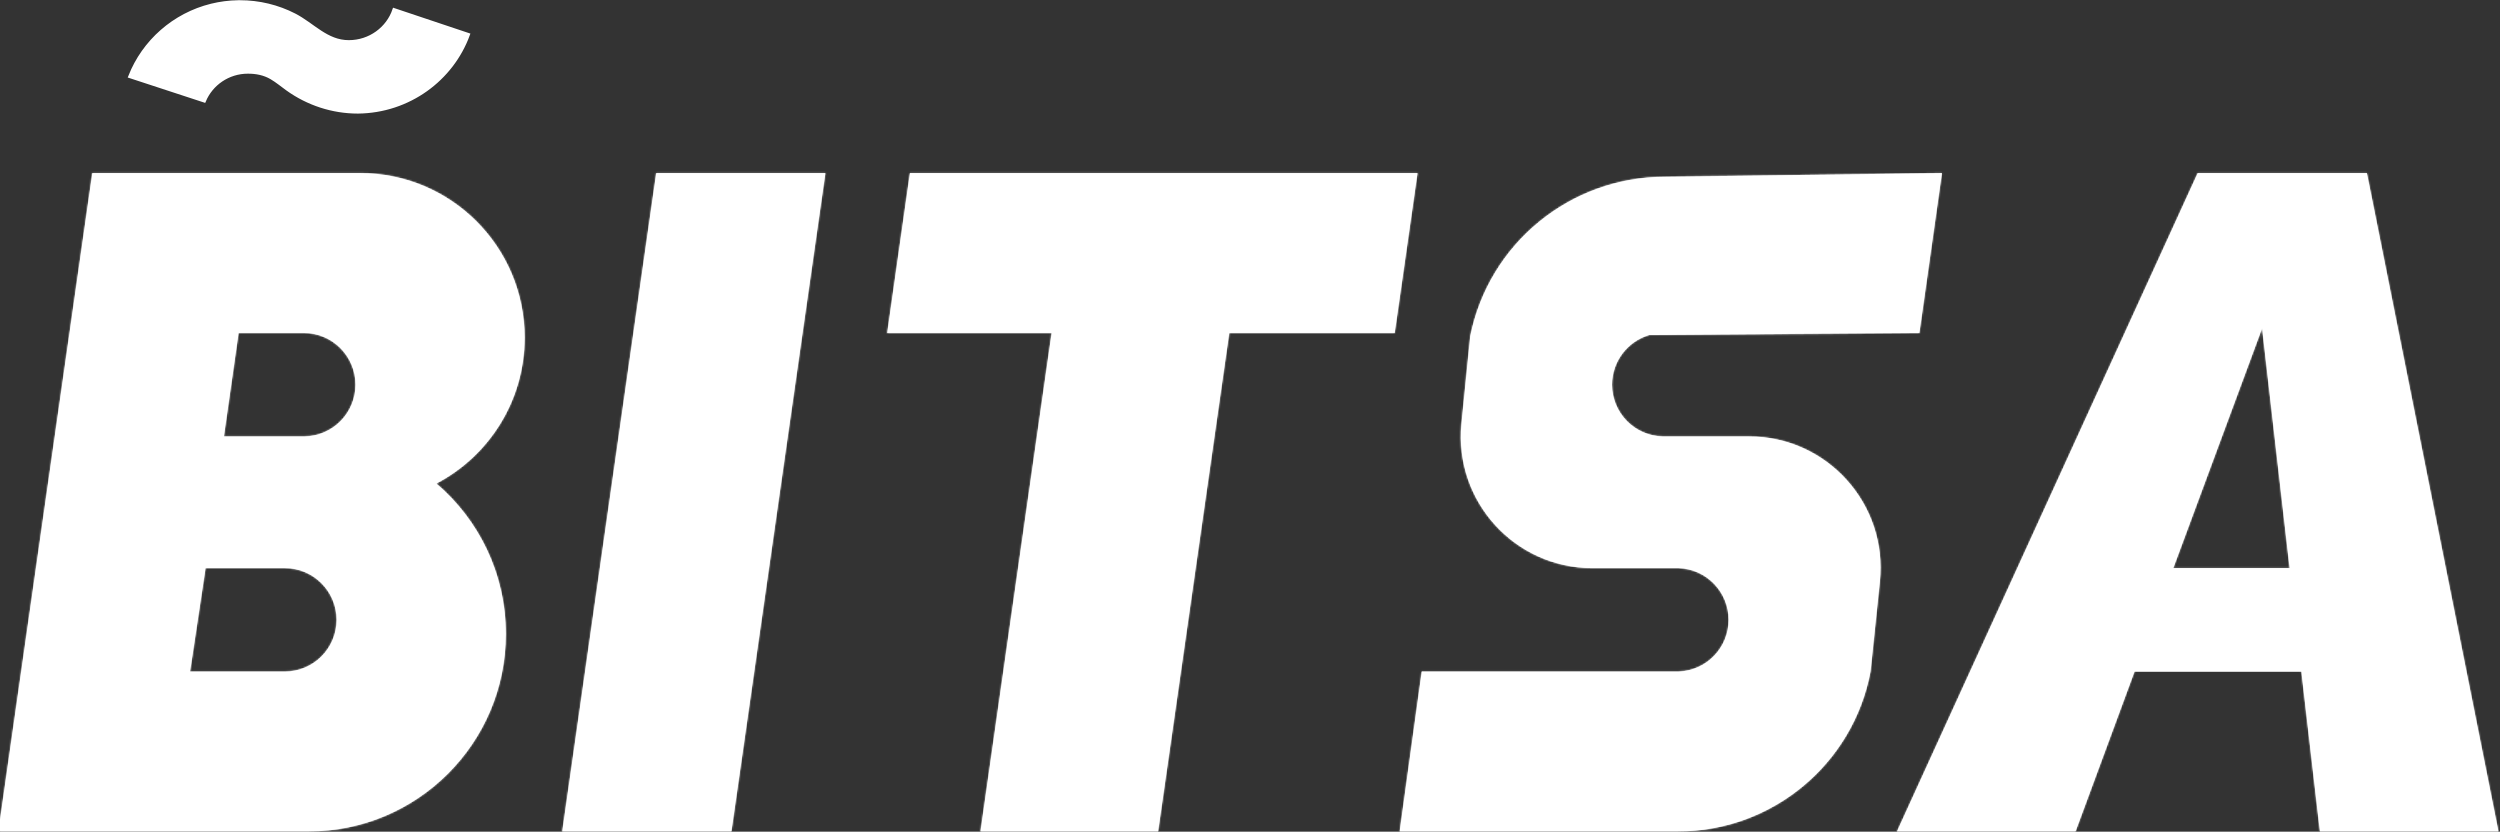 <svg width="1500" height="499" viewBox="0 0 1500 499" fill="none" xmlns="http://www.w3.org/2000/svg">
<rect x="0" y="0" width="1500" height="499" fill="#333333" stroke="none"/>
<path d="M144.018 1.134C143.663 1.134 143.313 1.134 142.958 1.139C137.403 1.218 132.001 1.935 126.825 3.211C104.392 8.746 86.195 24.858 77.945 45.885L122.556 60.506C126.813 50.348 136.935 43.204 148.744 43.204C153.712 43.204 158.482 44.101 162.819 46.635C166.18 48.599 169.169 51.127 172.332 53.401C184.687 62.295 199.524 67.154 214.755 67.154C214.501 67.154 215.009 67.154 214.755 67.154C245.262 66.838 271.169 47.594 280.958 20.778L236.454 5.874C232.676 17.036 221.934 25.089 209.268 25.089C195.988 25.089 187.772 14.745 176.804 9.068C166.693 3.848 155.387 1.134 144.018 1.134Z" fill="white"/>
<path d="M214.755 67.154C199.524 67.154 184.687 62.295 172.332 53.401C169.169 51.127 166.18 48.599 162.819 46.635C158.482 44.101 153.712 43.204 148.744 43.204C136.935 43.204 126.813 50.348 122.556 60.506L77.945 45.885C86.195 24.858 104.392 8.746 126.825 3.211C132.001 1.935 137.403 1.218 142.958 1.139C143.313 1.134 143.663 1.134 144.018 1.134C155.387 1.134 166.693 3.848 176.804 9.068C187.772 14.745 195.988 25.089 209.268 25.089C221.934 25.089 232.676 17.036 236.454 5.874L280.958 20.778C271.169 47.594 245.262 66.838 214.755 67.154ZM214.755 67.154C214.501 67.154 215.009 67.154 214.755 67.154Z" stroke="white" stroke-width="2"/>
<mask id="path-3-inside-1_226_7958" fill="white">
<path fill-rule="evenodd" clip-rule="evenodd" d="M438.849 498.865H337.345L393.736 103.839H495.24L438.849 498.865ZM1245.32 498.865L1280.72 402.93H1380.82L1391.94 498.865H1499.08L1420.13 103.839H1318.63L1138.18 498.865H1245.32ZM1303.97 340.854L1357.26 196.952L1373.77 340.854H1303.97ZM836.826 199.774H737.562L694.866 498.865H588.287L630.983 199.774H532.327L545.958 103.839H850.509L836.826 199.774ZM55.39 103.844H216.057C270.585 103.844 314.788 148.059 314.788 202.601C314.788 240.617 293.313 273.616 261.836 290.123C287.338 311.859 303.511 344.221 303.511 380.362C303.511 445.812 250.467 498.869 185.033 498.869H-1L55.39 103.844ZM182.512 261.854H134.338L143.162 199.779H182.255C199.392 199.779 213.285 213.675 213.285 230.817C213.285 247.873 199.531 261.715 182.512 261.854ZM123.342 340.859H170.913C188.076 340.859 201.979 354.794 201.943 371.961C201.908 389.077 188.026 402.934 170.913 402.934H114.038L123.342 340.859ZM989.604 201.005L1151.63 199.774L1165.17 103.839L999.065 106.065C942.195 106.065 893.269 146.041 882.121 201.822L876.856 254.349C872.407 300.728 908.861 340.859 955.442 340.859L1007.28 340.854V340.88C1023.88 341.481 1037.16 355.138 1037.16 371.897C1037.16 388.656 1023.88 402.312 1007.28 402.914V402.93H853.049L839.797 498.865H1006.68C1063.27 498.865 1111.85 458.566 1122.32 402.934L1127.92 348.982C1132.76 302.392 1096.23 261.854 1049.4 261.854L997.694 261.848C980.823 261.541 967.241 247.765 967.241 230.816C967.241 216.683 976.684 204.757 989.604 201.005Z"/>
</mask>
<path fill-rule="evenodd" clip-rule="evenodd" d="M438.849 498.865H337.345L393.736 103.839H495.24L438.849 498.865ZM1245.32 498.865L1280.72 402.93H1380.82L1391.94 498.865H1499.08L1420.13 103.839H1318.63L1138.18 498.865H1245.32ZM1303.97 340.854L1357.26 196.952L1373.77 340.854H1303.97ZM836.826 199.774H737.562L694.866 498.865H588.287L630.983 199.774H532.327L545.958 103.839H850.509L836.826 199.774ZM55.39 103.844H216.057C270.585 103.844 314.788 148.059 314.788 202.601C314.788 240.617 293.313 273.616 261.836 290.123C287.338 311.859 303.511 344.221 303.511 380.362C303.511 445.812 250.467 498.869 185.033 498.869H-1L55.39 103.844ZM182.512 261.854H134.338L143.162 199.779H182.255C199.392 199.779 213.285 213.675 213.285 230.817C213.285 247.873 199.531 261.715 182.512 261.854ZM123.342 340.859H170.913C188.076 340.859 201.979 354.794 201.943 371.961C201.908 389.077 188.026 402.934 170.913 402.934H114.038L123.342 340.859ZM989.604 201.005L1151.63 199.774L1165.17 103.839L999.065 106.065C942.195 106.065 893.269 146.041 882.121 201.822L876.856 254.349C872.407 300.728 908.861 340.859 955.442 340.859L1007.28 340.854V340.88C1023.88 341.481 1037.16 355.138 1037.16 371.897C1037.16 388.656 1023.88 402.312 1007.28 402.914V402.93H853.049L839.797 498.865H1006.68C1063.27 498.865 1111.85 458.566 1122.32 402.934L1127.92 348.982C1132.76 302.392 1096.23 261.854 1049.4 261.854L997.694 261.848C980.823 261.541 967.241 247.765 967.241 230.816C967.241 216.683 976.684 204.757 989.604 201.005Z" fill="white"/>
<path d="M337.345 498.865L335.365 498.582L335.039 500.865H337.345V498.865ZM438.849 498.865V500.865H440.584L440.829 499.147L438.849 498.865ZM393.736 103.839V101.839H392.001L391.756 103.556L393.736 103.839ZM495.24 103.839L497.22 104.122L497.546 101.839H495.24V103.839ZM1280.72 402.93V400.93H1279.33L1278.85 402.237L1280.72 402.93ZM1245.32 498.865V500.865H1246.71L1247.2 499.557L1245.32 498.865ZM1380.82 402.93L1382.8 402.7L1382.6 400.93H1380.82V402.93ZM1391.94 498.865L1389.95 499.095L1390.15 500.865H1391.94V498.865ZM1499.08 498.865V500.865H1501.52L1501.04 498.473L1499.08 498.865ZM1420.13 103.839L1422.09 103.447L1421.77 101.839H1420.13V103.839ZM1318.63 103.839V101.839H1317.34L1316.81 103.008L1318.63 103.839ZM1138.18 498.865L1136.36 498.034L1135.06 500.865H1138.18V498.865ZM1357.26 196.952L1359.24 196.724L1355.38 196.258L1357.26 196.952ZM1303.97 340.854L1302.09 340.16L1301.09 342.854H1303.97V340.854ZM1373.77 340.854V342.854H1376.01L1375.75 340.626L1373.77 340.854ZM737.562 199.774V197.774H735.827L735.582 199.491L737.562 199.774ZM836.826 199.774V201.774H838.561L838.806 200.056L836.826 199.774ZM694.866 498.865V500.865H696.601L696.846 499.147L694.866 498.865ZM588.287 498.865L586.307 498.582L585.981 500.865H588.287V498.865ZM630.983 199.774L632.963 200.056L633.289 197.774H630.983V199.774ZM532.327 199.774L530.347 199.492L530.023 201.774H532.327V199.774ZM545.958 103.839V101.839H544.222L543.978 103.558L545.958 103.839ZM850.509 103.839L852.489 104.121L852.814 101.839H850.509V103.839ZM55.39 103.844V101.844H53.655L53.41 103.562L55.39 103.844ZM261.836 290.123L260.907 288.351L258.287 289.725L260.538 291.645L261.836 290.123ZM-1 498.869L-2.98 498.587L-3.306 500.869H-1V498.869ZM134.338 261.854L132.357 261.572L132.033 263.854H134.338V261.854ZM182.512 261.854V263.854H182.52L182.529 263.854L182.512 261.854ZM143.162 199.779V197.779H141.426L141.181 199.498L143.162 199.779ZM123.342 340.859V338.859H121.619L121.364 340.562L123.342 340.859ZM201.943 371.961L199.943 371.957L201.943 371.961ZM114.038 402.934L112.06 402.638L111.715 404.934H114.038V402.934ZM1151.63 199.774L1151.65 201.774L1153.37 201.761L1153.61 200.053L1151.63 199.774ZM989.604 201.005L989.589 199.005L989.312 199.007L989.046 199.084L989.604 201.005ZM1165.17 103.839L1167.15 104.118L1167.47 101.808L1165.14 101.839L1165.17 103.839ZM999.065 106.065V108.065H999.079L999.092 108.065L999.065 106.065ZM882.121 201.822L880.16 201.43L880.141 201.526L880.131 201.622L882.121 201.822ZM876.856 254.349L874.866 254.149L874.865 254.158L876.856 254.349ZM955.442 340.859V342.859H955.442L955.442 340.859ZM1007.28 340.854H1009.28V338.853L1007.28 338.854L1007.28 340.854ZM1007.28 340.88H1005.28V342.808L1007.2 342.878L1007.28 340.88ZM1007.28 402.914L1007.2 400.915L1005.28 400.985V402.914H1007.28ZM1007.28 402.93V404.93H1009.28V402.93H1007.28ZM853.049 402.93V400.93H851.307L851.068 402.657L853.049 402.93ZM839.797 498.865L837.816 498.591L837.502 500.865H839.797V498.865ZM1122.32 402.934L1124.28 403.304L1124.3 403.223L1124.3 403.141L1122.32 402.934ZM1127.92 348.982L1129.91 349.189V349.189L1127.92 348.982ZM1049.4 261.854L1049.4 263.854H1049.4V261.854ZM997.694 261.848L997.658 263.848L997.676 263.848H997.694L997.694 261.848ZM337.345 500.865H438.849V496.865H337.345V500.865ZM391.756 103.556L335.365 498.582L339.325 499.147L395.716 104.122L391.756 103.556ZM495.24 101.839H393.736V105.839H495.24V101.839ZM440.829 499.147L497.22 104.122L493.26 103.556L436.869 498.582L440.829 499.147ZM1278.85 402.237L1243.44 498.172L1247.2 499.557L1282.6 403.622L1278.85 402.237ZM1380.82 400.93H1280.72V404.93H1380.82V400.93ZM1393.92 498.634L1382.8 402.7L1378.83 403.16L1389.95 499.095L1393.92 498.634ZM1499.08 496.865H1391.94V500.865H1499.08V496.865ZM1418.17 104.231L1497.12 499.257L1501.04 498.473L1422.09 103.447L1418.17 104.231ZM1318.63 105.839H1420.13V101.839H1318.63V105.839ZM1140 499.696L1320.45 104.67L1316.81 103.008L1136.36 498.034L1140 499.696ZM1245.32 496.865H1138.18V500.865H1245.32V496.865ZM1355.38 196.258L1302.09 340.16L1305.84 341.549L1359.13 197.647L1355.38 196.258ZM1375.75 340.626L1359.24 196.724L1355.27 197.18L1371.78 341.082L1375.75 340.626ZM1303.97 342.854H1373.77V338.854H1303.97V342.854ZM737.562 201.774H836.826V197.774H737.562V201.774ZM696.846 499.147L739.542 200.056L735.582 199.491L692.886 498.582L696.846 499.147ZM588.287 500.865H694.866V496.865H588.287V500.865ZM629.003 199.491L586.307 498.582L590.267 499.147L632.963 200.056L629.003 199.491ZM532.327 201.774H630.983V197.774H532.327V201.774ZM543.978 103.558L530.347 199.492L534.307 200.055L547.938 104.12L543.978 103.558ZM850.509 101.839H545.958V105.839H850.509V101.839ZM838.806 200.056L852.489 104.121L848.529 103.557L834.846 199.491L838.806 200.056ZM216.057 101.844H55.39V105.844H216.057V101.844ZM316.788 202.601C316.788 146.955 271.69 101.844 216.057 101.844V105.844C269.48 105.844 312.788 149.163 312.788 202.601H316.788ZM262.764 291.894C294.875 275.055 316.788 241.389 316.788 202.601H312.788C312.788 239.844 291.752 272.176 260.907 288.351L262.764 291.894ZM305.511 380.362C305.511 343.611 289.062 310.701 263.133 288.601L260.538 291.645C285.614 313.018 301.511 344.831 301.511 380.362H305.511ZM185.033 500.869C251.572 500.869 305.511 446.916 305.511 380.362H301.511C301.511 444.707 249.362 496.869 185.033 496.869V500.869ZM-1 500.869H185.033V496.869H-1V500.869ZM53.41 103.562L-2.98 498.587L0.98 499.152L57.37 104.127L53.41 103.562ZM134.338 263.854H182.512V259.854H134.338V263.854ZM141.181 199.498L132.357 261.572L136.318 262.135L145.142 200.061L141.181 199.498ZM182.255 197.779H143.162V201.779H182.255V197.779ZM215.285 230.817C215.285 212.571 200.497 197.779 182.255 197.779V201.779C198.287 201.779 211.285 214.78 211.285 230.817H215.285ZM182.529 263.854C200.645 263.706 215.285 248.971 215.285 230.817H211.285C211.285 246.774 198.417 259.724 182.496 259.854L182.529 263.854ZM170.913 338.859H123.342V342.859H170.913V338.859ZM203.943 371.965C203.981 353.692 189.182 338.859 170.913 338.859V342.859C186.969 342.859 199.976 355.896 199.943 371.957L203.943 371.965ZM170.913 404.934C189.129 404.934 203.906 390.184 203.943 371.965L199.943 371.957C199.91 387.971 186.922 400.934 170.913 400.934V404.934ZM114.038 404.934H170.913V400.934H114.038V404.934ZM121.364 340.562L112.06 402.638L116.015 403.231L125.32 341.155L121.364 340.562ZM1151.62 197.774L989.589 199.005L989.619 203.005L1151.65 201.774L1151.62 197.774ZM1163.19 103.56L1149.65 199.494L1153.61 200.053L1167.15 104.118L1163.19 103.56ZM999.092 108.065L1165.19 105.839L1165.14 101.839L999.038 104.065L999.092 108.065ZM884.083 202.214C895.043 147.371 943.145 108.065 999.065 108.065V104.065C941.245 104.065 891.496 144.711 880.16 201.43L884.083 202.214ZM878.846 254.548L884.111 202.021L880.131 201.622L874.866 254.149L878.846 254.548ZM955.442 338.859C910.042 338.859 874.51 299.745 878.847 254.54L874.865 254.158C870.303 301.712 907.681 342.859 955.442 342.859V338.859ZM1007.28 338.854L955.442 338.859L955.442 342.859L1007.28 342.854L1007.28 338.854ZM1009.28 340.88V340.854H1005.28V340.88H1009.28ZM1039.16 371.897C1039.16 354.058 1025.03 339.521 1007.35 338.881L1007.2 342.878C1022.74 343.441 1035.16 356.218 1035.16 371.897H1039.16ZM1007.35 404.912C1025.03 404.272 1039.16 389.736 1039.16 371.897H1035.16C1035.16 387.576 1022.74 400.352 1007.2 400.915L1007.35 404.912ZM1009.28 402.93V402.914H1005.28V402.93H1009.28ZM853.049 404.93H1007.28V400.93H853.049V404.93ZM841.779 499.139L855.031 403.204L851.068 402.657L837.816 498.591L841.779 499.139ZM1006.68 496.865H839.797V500.865H1006.68V496.865ZM1120.35 402.565C1110.06 457.251 1062.31 496.865 1006.68 496.865V500.865C1064.23 500.865 1113.64 459.881 1124.28 403.304L1120.35 402.565ZM1125.94 348.775L1120.33 402.728L1124.3 403.141L1129.91 349.189L1125.94 348.775ZM1049.4 263.854C1095.04 263.854 1130.65 303.365 1125.94 348.775L1129.91 349.189C1134.88 301.419 1097.42 259.854 1049.4 259.854V263.854ZM997.694 263.848L1049.4 263.854L1049.4 259.854L997.694 259.848L997.694 263.848ZM965.241 230.816C965.241 248.857 979.698 263.52 997.658 263.848L997.731 259.849C981.948 259.561 969.241 246.673 969.241 230.816H965.241ZM989.046 199.084C975.295 203.078 965.241 215.77 965.241 230.816H969.241C969.241 217.597 978.074 206.436 990.162 202.926L989.046 199.084Z" fill="white" mask="url(#path-3-inside-1_226_7958)"/>
</svg>
